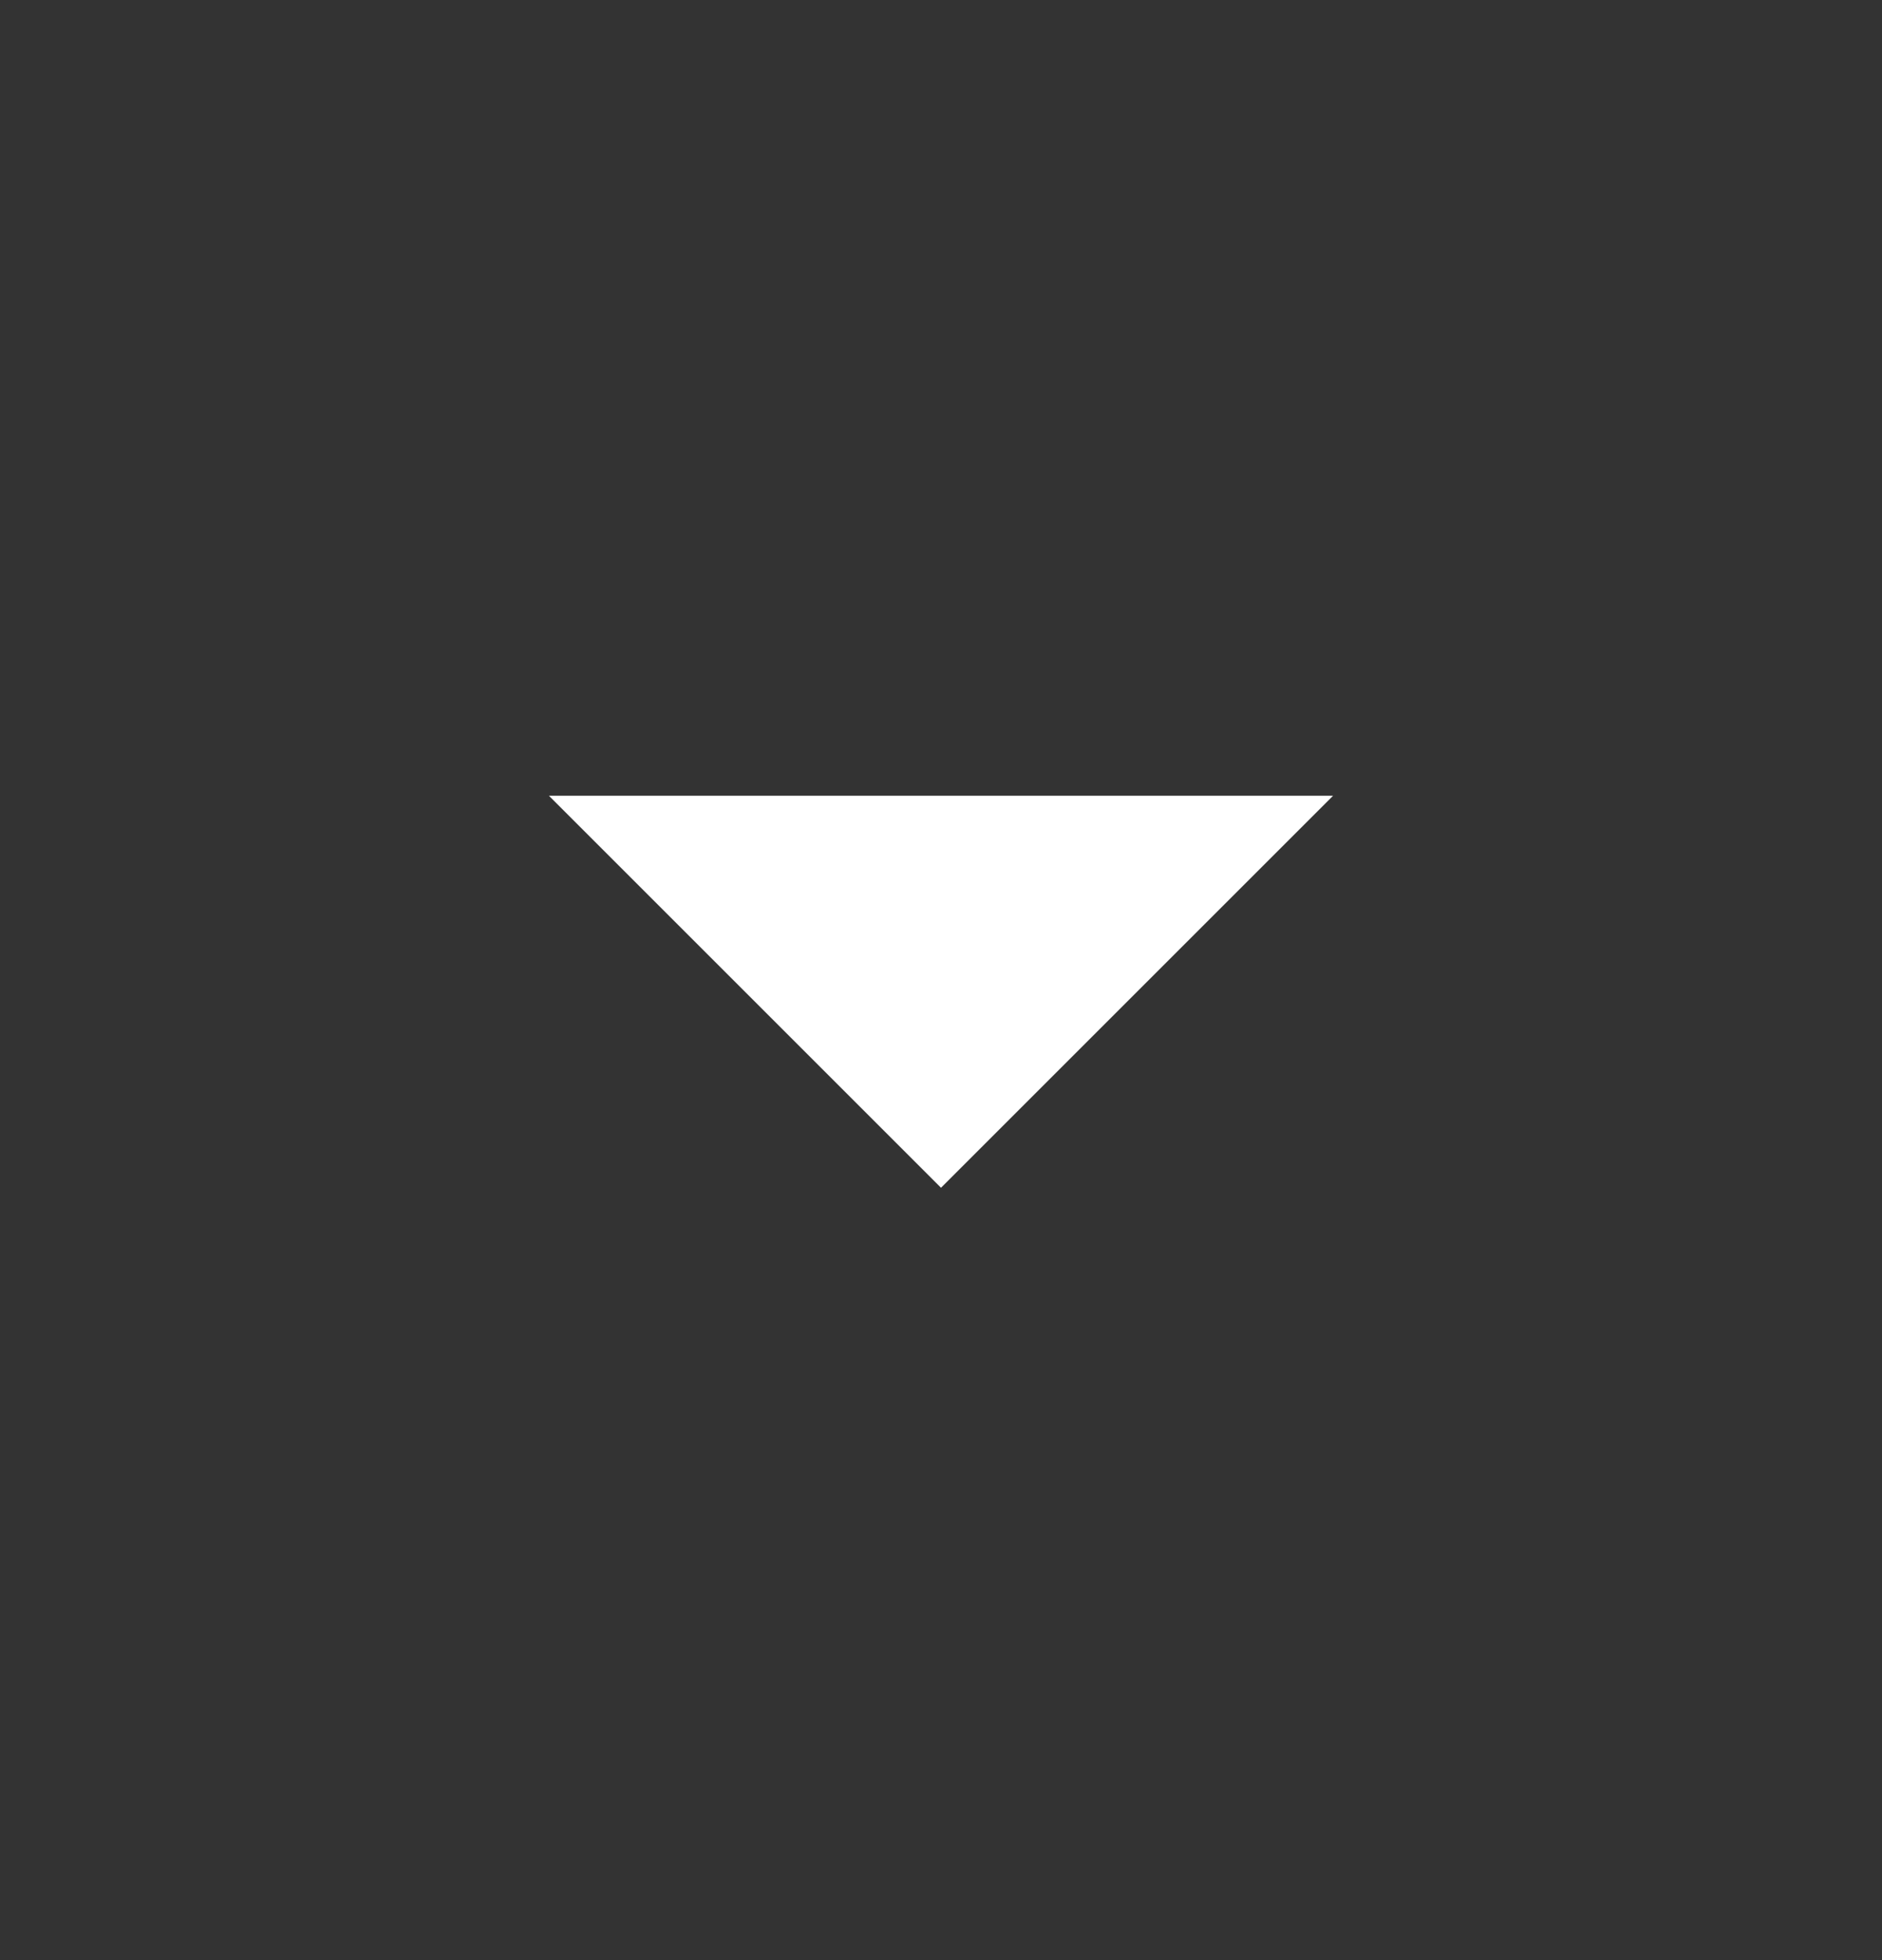<svg width="24" height="25" viewBox="0 0 24 25" fill="none" xmlns="http://www.w3.org/2000/svg">
<rect x="0" y="0" width="24" height="25" fill="#333333" stroke="none"/>
<mask id="mask0_4_1302" style="mask-type:alpha" maskUnits="userSpaceOnUse" x="0" y="0" width="24" height="25">
<rect y="0.149" width="24" height="24" fill="#D9D9D9"/>
</mask>
<g mask="url(#mask0_4_1302)">
<path d="M12 15.149L7 10.149H17L12 15.149Z" fill="white"/>
</g>
</svg>
